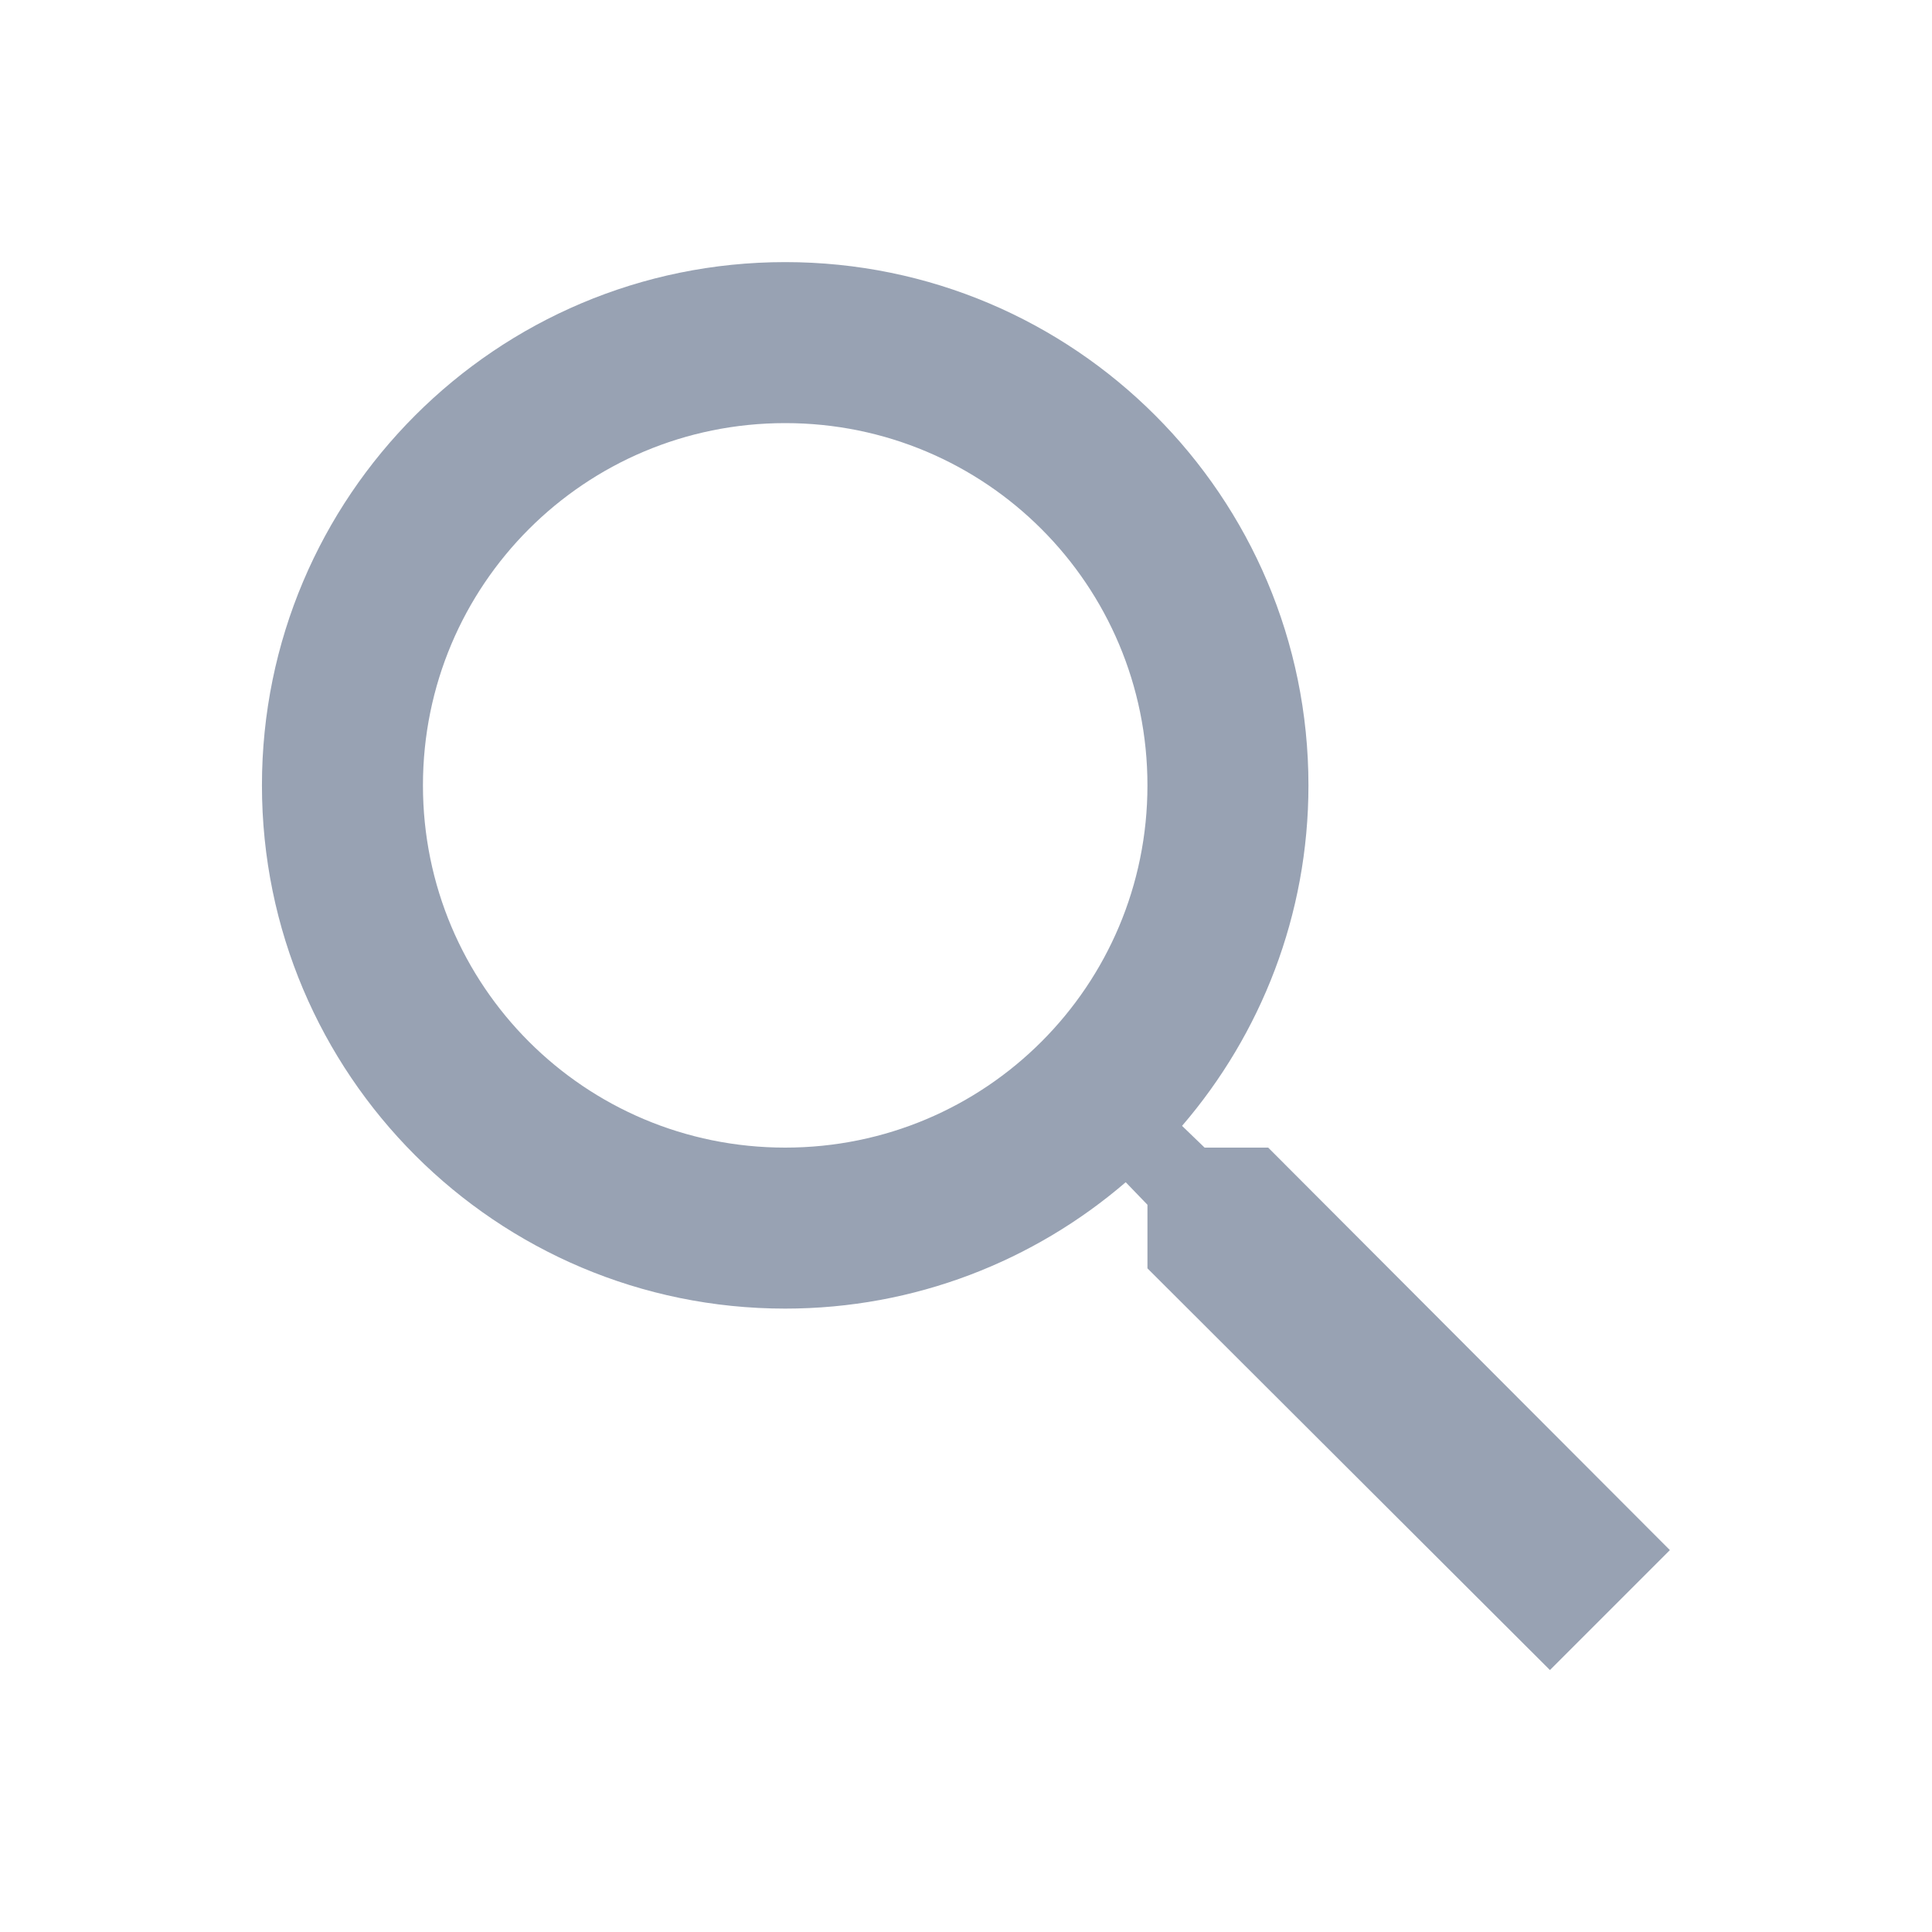 <svg width="24" height="24" viewBox="0 0 24 24" fill="none" xmlns="http://www.w3.org/2000/svg">
<path d="M15.754 14.256H14.964L14.684 13.986C15.664 12.846 16.254 11.366 16.254 9.756C16.254 6.166 13.344 3.256 9.754 3.256C6.164 3.256 3.254 6.166 3.254 9.756C3.254 13.346 6.164 16.256 9.754 16.256C11.364 16.256 12.844 15.666 13.984 14.686L14.254 14.966V15.756L19.254 20.746L20.744 19.256L15.754 14.256ZM9.754 14.256C7.264 14.256 5.254 12.246 5.254 9.756C5.254 7.266 7.264 5.256 9.754 5.256C12.244 5.256 14.254 7.266 14.254 9.756C14.254 12.246 12.244 14.256 9.754 14.256Z" fill="#98A2B3"/>
</svg>

